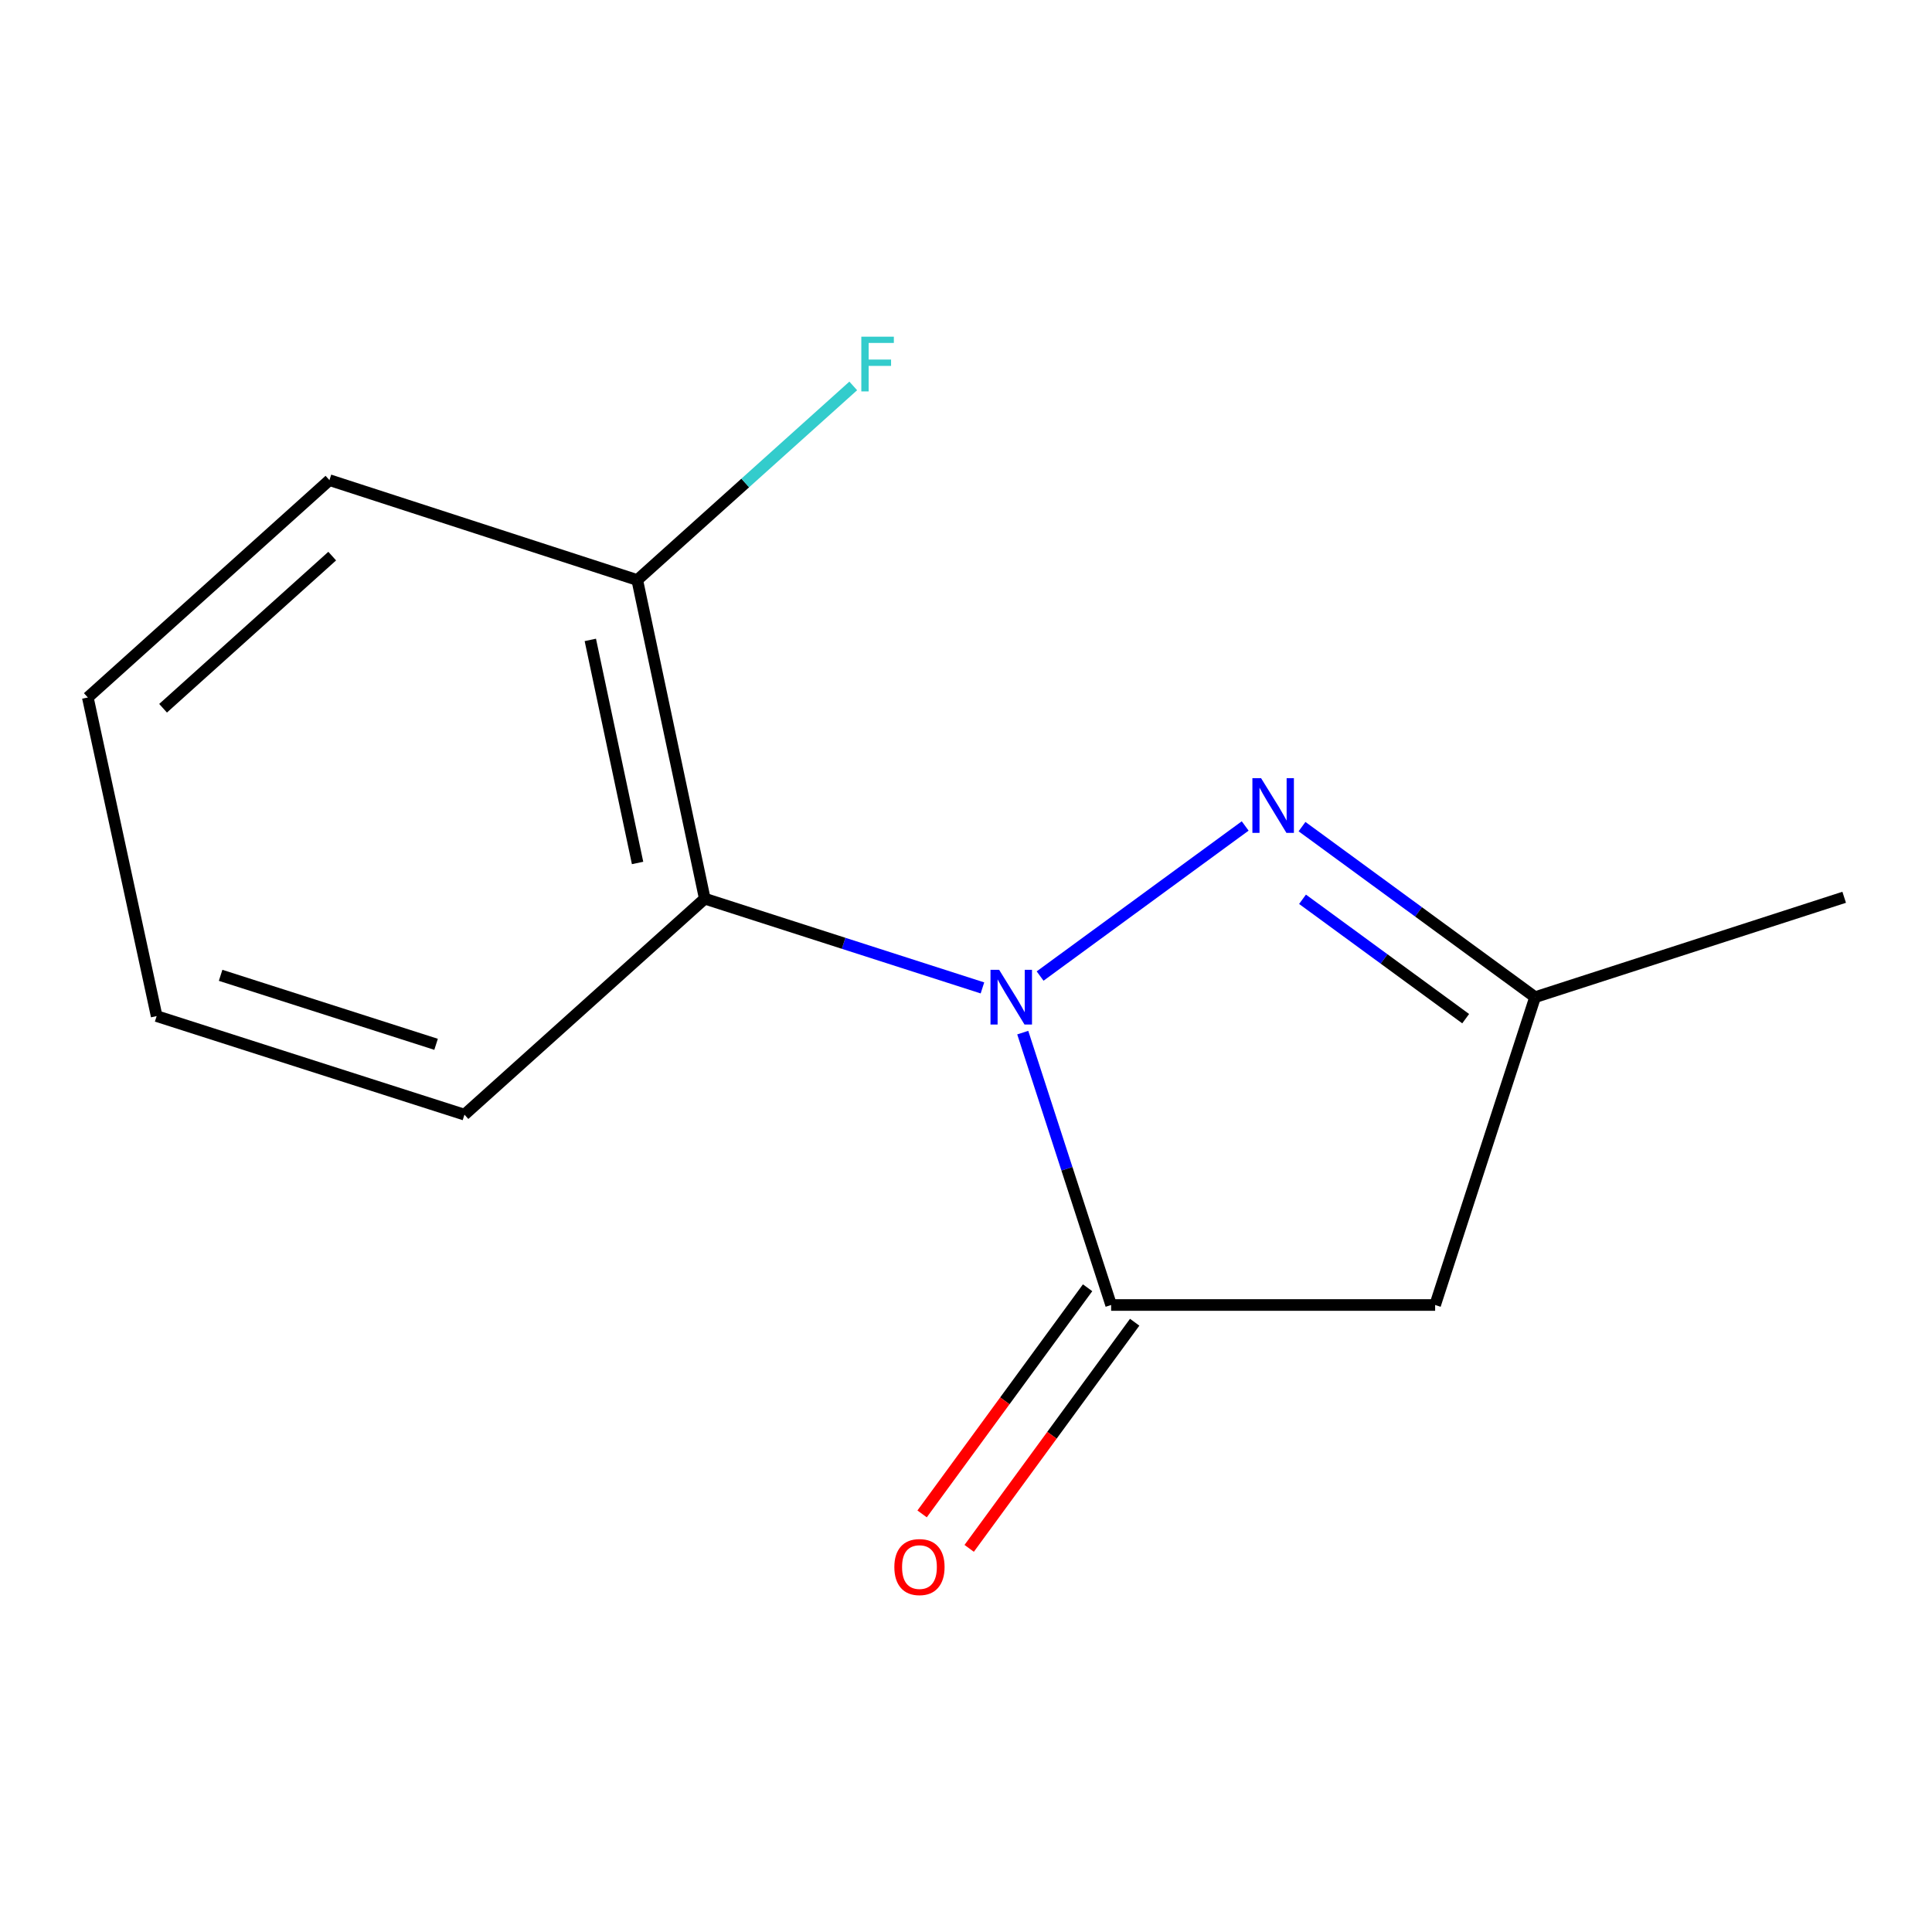 <?xml version='1.0' encoding='iso-8859-1'?>
<svg version='1.1' baseProfile='full'
              xmlns='http://www.w3.org/2000/svg'
                      xmlns:rdkit='http://www.rdkit.org/xml'
                      xmlns:xlink='http://www.w3.org/1999/xlink'
                  xml:space='preserve'
width='1000px' height='1000px' viewBox='0 0 1000 1000'>
<!-- END OF HEADER -->
<rect style='opacity:1.0;fill:#FFFFFF;stroke:none' width='1000' height='1000' x='0' y='0'> </rect>
<path class='bond-0' d='M 529.372,534.481 L 552.246,604.974' style='fill:none;fill-rule:evenodd;stroke:#0000FF;stroke-width:6px;stroke-linecap:butt;stroke-linejoin:miter;stroke-opacity:1' />
<path class='bond-0' d='M 552.246,604.974 L 575.12,675.466' style='fill:none;fill-rule:evenodd;stroke:#000000;stroke-width:6px;stroke-linecap:butt;stroke-linejoin:miter;stroke-opacity:1' />
<path class='bond-1' d='M 538.358,505.2 L 644.503,427.519' style='fill:none;fill-rule:evenodd;stroke:#0000FF;stroke-width:6px;stroke-linecap:butt;stroke-linejoin:miter;stroke-opacity:1' />
<path class='bond-2' d='M 508.513,511.343 L 436.652,488.248' style='fill:none;fill-rule:evenodd;stroke:#0000FF;stroke-width:6px;stroke-linecap:butt;stroke-linejoin:miter;stroke-opacity:1' />
<path class='bond-2' d='M 436.652,488.248 L 364.791,465.153' style='fill:none;fill-rule:evenodd;stroke:#000000;stroke-width:6px;stroke-linecap:butt;stroke-linejoin:miter;stroke-opacity:1' />
<path class='bond-3' d='M 575.12,675.466 L 742.823,675.466' style='fill:none;fill-rule:evenodd;stroke:#000000;stroke-width:6px;stroke-linecap:butt;stroke-linejoin:miter;stroke-opacity:1' />
<path class='bond-5' d='M 562.936,666.55 L 520.108,725.071' style='fill:none;fill-rule:evenodd;stroke:#000000;stroke-width:6px;stroke-linecap:butt;stroke-linejoin:miter;stroke-opacity:1' />
<path class='bond-5' d='M 520.108,725.071 L 477.28,783.592' style='fill:none;fill-rule:evenodd;stroke:#FF0000;stroke-width:6px;stroke-linecap:butt;stroke-linejoin:miter;stroke-opacity:1' />
<path class='bond-5' d='M 587.304,684.383 L 544.476,742.904' style='fill:none;fill-rule:evenodd;stroke:#000000;stroke-width:6px;stroke-linecap:butt;stroke-linejoin:miter;stroke-opacity:1' />
<path class='bond-5' d='M 544.476,742.904 L 501.648,801.425' style='fill:none;fill-rule:evenodd;stroke:#FF0000;stroke-width:6px;stroke-linecap:butt;stroke-linejoin:miter;stroke-opacity:1' />
<path class='bond-4' d='M 673.92,427.856 L 734.239,471.995' style='fill:none;fill-rule:evenodd;stroke:#0000FF;stroke-width:6px;stroke-linecap:butt;stroke-linejoin:miter;stroke-opacity:1' />
<path class='bond-4' d='M 734.239,471.995 L 794.559,516.134' style='fill:none;fill-rule:evenodd;stroke:#000000;stroke-width:6px;stroke-linecap:butt;stroke-linejoin:miter;stroke-opacity:1' />
<path class='bond-4' d='M 674.184,465.466 L 716.408,496.363' style='fill:none;fill-rule:evenodd;stroke:#0000FF;stroke-width:6px;stroke-linecap:butt;stroke-linejoin:miter;stroke-opacity:1' />
<path class='bond-4' d='M 716.408,496.363 L 758.631,527.26' style='fill:none;fill-rule:evenodd;stroke:#000000;stroke-width:6px;stroke-linecap:butt;stroke-linejoin:miter;stroke-opacity:1' />
<path class='bond-6' d='M 364.791,465.153 L 329.847,300.218' style='fill:none;fill-rule:evenodd;stroke:#000000;stroke-width:6px;stroke-linecap:butt;stroke-linejoin:miter;stroke-opacity:1' />
<path class='bond-6' d='M 330.009,446.671 L 305.549,331.216' style='fill:none;fill-rule:evenodd;stroke:#000000;stroke-width:6px;stroke-linecap:butt;stroke-linejoin:miter;stroke-opacity:1' />
<path class='bond-8' d='M 364.791,465.153 L 240.401,576.944' style='fill:none;fill-rule:evenodd;stroke:#000000;stroke-width:6px;stroke-linecap:butt;stroke-linejoin:miter;stroke-opacity:1' />
<path class='bond-13' d='M 742.823,675.466 L 794.559,516.134' style='fill:none;fill-rule:evenodd;stroke:#000000;stroke-width:6px;stroke-linecap:butt;stroke-linejoin:miter;stroke-opacity:1' />
<path class='bond-9' d='M 794.559,516.134 L 954.545,464.432' style='fill:none;fill-rule:evenodd;stroke:#000000;stroke-width:6px;stroke-linecap:butt;stroke-linejoin:miter;stroke-opacity:1' />
<path class='bond-7' d='M 329.847,300.218 L 385.742,249.985' style='fill:none;fill-rule:evenodd;stroke:#000000;stroke-width:6px;stroke-linecap:butt;stroke-linejoin:miter;stroke-opacity:1' />
<path class='bond-7' d='M 385.742,249.985 L 441.636,199.752' style='fill:none;fill-rule:evenodd;stroke:#33CCCC;stroke-width:6px;stroke-linecap:butt;stroke-linejoin:miter;stroke-opacity:1' />
<path class='bond-10' d='M 329.847,300.218 L 170.515,248.516' style='fill:none;fill-rule:evenodd;stroke:#000000;stroke-width:6px;stroke-linecap:butt;stroke-linejoin:miter;stroke-opacity:1' />
<path class='bond-11' d='M 240.401,576.944 L 81.085,525.93' style='fill:none;fill-rule:evenodd;stroke:#000000;stroke-width:6px;stroke-linecap:butt;stroke-linejoin:miter;stroke-opacity:1' />
<path class='bond-11' d='M 225.712,540.535 L 114.191,504.825' style='fill:none;fill-rule:evenodd;stroke:#000000;stroke-width:6px;stroke-linecap:butt;stroke-linejoin:miter;stroke-opacity:1' />
<path class='bond-14' d='M 170.515,248.516 L 45.455,361.012' style='fill:none;fill-rule:evenodd;stroke:#000000;stroke-width:6px;stroke-linecap:butt;stroke-linejoin:miter;stroke-opacity:1' />
<path class='bond-14' d='M 171.95,287.84 L 84.408,366.587' style='fill:none;fill-rule:evenodd;stroke:#000000;stroke-width:6px;stroke-linecap:butt;stroke-linejoin:miter;stroke-opacity:1' />
<path class='bond-12' d='M 81.085,525.93 L 45.455,361.012' style='fill:none;fill-rule:evenodd;stroke:#000000;stroke-width:6px;stroke-linecap:butt;stroke-linejoin:miter;stroke-opacity:1' />
<path  class='atom-0' d='M 517.158 501.974
L 526.438 516.974
Q 527.358 518.454, 528.838 521.134
Q 530.318 523.814, 530.398 523.974
L 530.398 501.974
L 534.158 501.974
L 534.158 530.294
L 530.278 530.294
L 520.318 513.894
Q 519.158 511.974, 517.918 509.774
Q 516.718 507.574, 516.358 506.894
L 516.358 530.294
L 512.678 530.294
L 512.678 501.974
L 517.158 501.974
' fill='#0000FF'/>
<path  class='atom-2' d='M 652.72 402.764
L 662 417.764
Q 662.92 419.244, 664.4 421.924
Q 665.88 424.604, 665.96 424.764
L 665.96 402.764
L 669.72 402.764
L 669.72 431.084
L 665.84 431.084
L 655.88 414.684
Q 654.72 412.764, 653.48 410.564
Q 652.28 408.364, 651.92 407.684
L 651.92 431.084
L 648.24 431.084
L 648.24 402.764
L 652.72 402.764
' fill='#0000FF'/>
<path  class='atom-6' d='M 462.911 811.108
Q 462.911 804.308, 466.271 800.508
Q 469.631 796.708, 475.911 796.708
Q 482.191 796.708, 485.551 800.508
Q 488.911 804.308, 488.911 811.108
Q 488.911 817.988, 485.511 821.908
Q 482.111 825.788, 475.911 825.788
Q 469.671 825.788, 466.271 821.908
Q 462.911 818.028, 462.911 811.108
M 475.911 822.588
Q 480.231 822.588, 482.551 819.708
Q 484.911 816.788, 484.911 811.108
Q 484.911 805.548, 482.551 802.748
Q 480.231 799.908, 475.911 799.908
Q 471.591 799.908, 469.231 802.708
Q 466.911 805.508, 466.911 811.108
Q 466.911 816.828, 469.231 819.708
Q 471.591 822.588, 475.911 822.588
' fill='#FF0000'/>
<path  class='atom-8' d='M 445.817 174.267
L 462.657 174.267
L 462.657 177.507
L 449.617 177.507
L 449.617 186.107
L 461.217 186.107
L 461.217 189.387
L 449.617 189.387
L 449.617 202.587
L 445.817 202.587
L 445.817 174.267
' fill='#33CCCC'/>
</svg>

